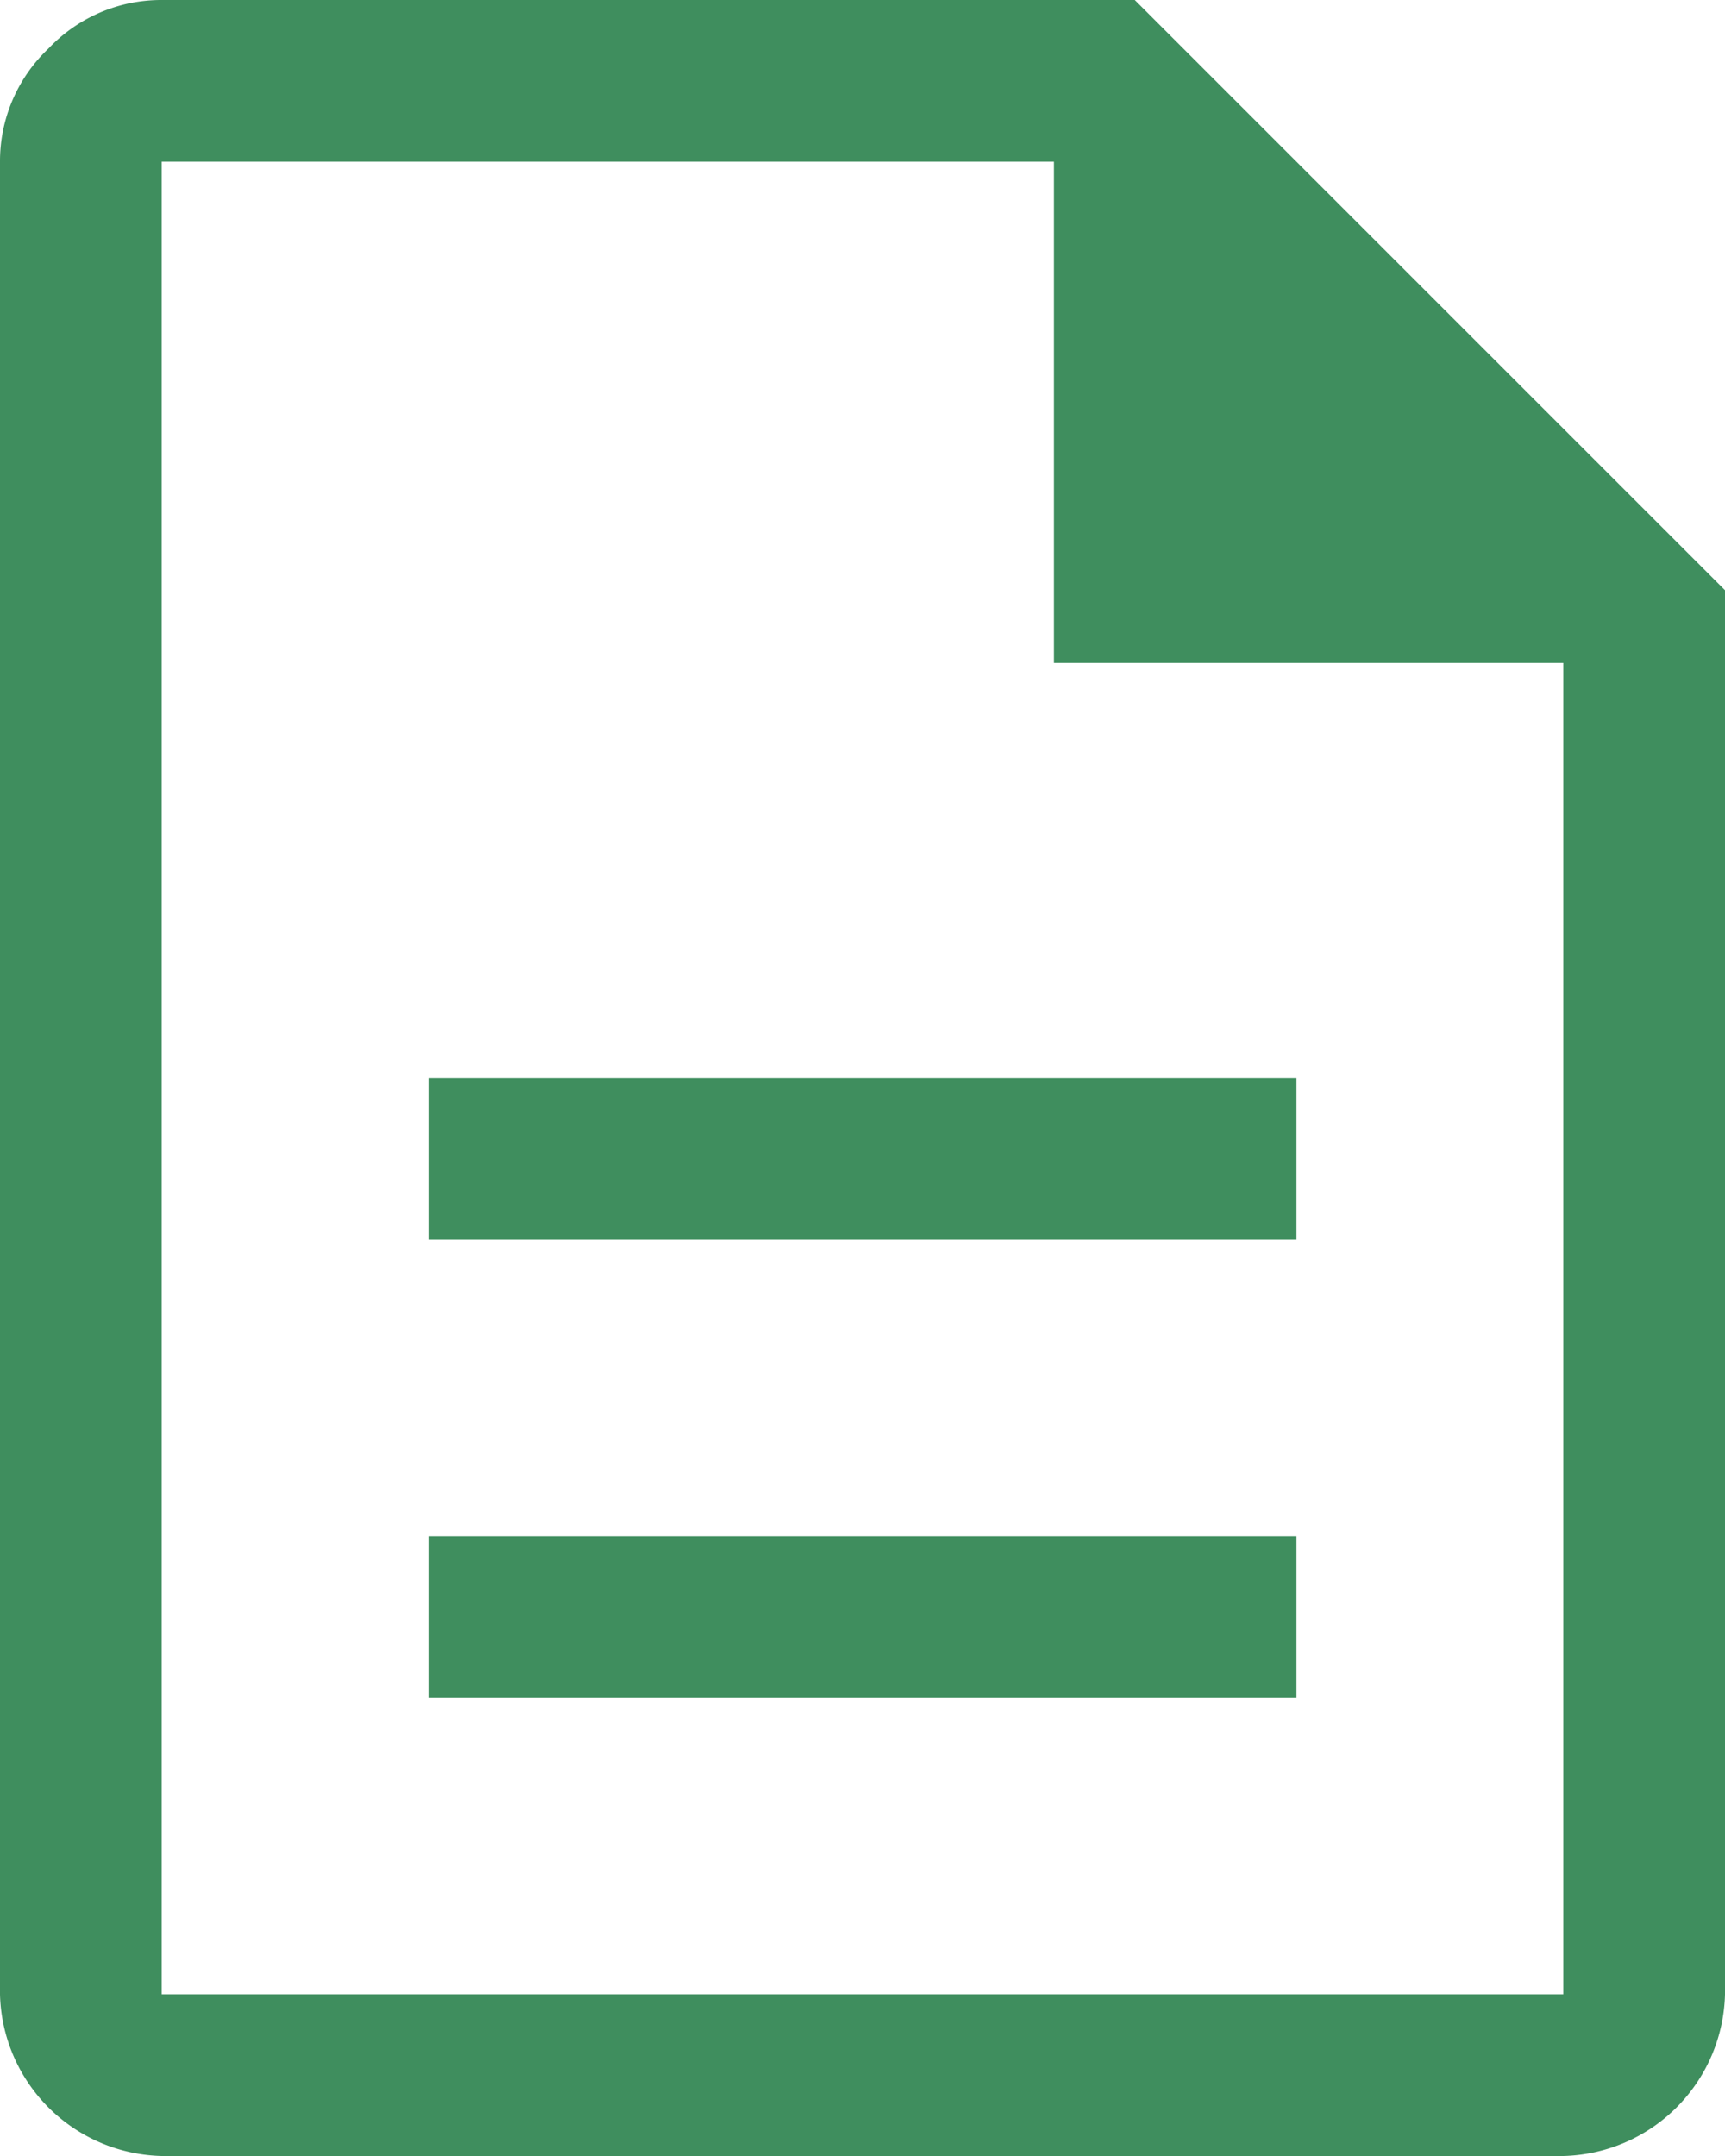 <svg xmlns="http://www.w3.org/2000/svg" width="28.8" height="36" viewBox="0 0 28.8 36">
  <path id="description_FILL0_wght400_GRAD0_opsz48" d="M15.155,32.35h14.49v-2.7H15.155Zm0-7.65h14.49V22H15.155ZM10.7,40A2.768,2.768,0,0,1,8,37.3V6.7a2.59,2.59,0,0,1,.81-1.89A2.59,2.59,0,0,1,10.7,4H26.945L36.8,13.855V37.3A2.768,2.768,0,0,1,34.1,40ZM25.595,15.07V6.7H10.7V37.3H34.1V15.07ZM10.7,6.7V37.3h0V6.7Z" transform="translate(-8 -4)" fill="#3f8e5e"/>
</svg>
